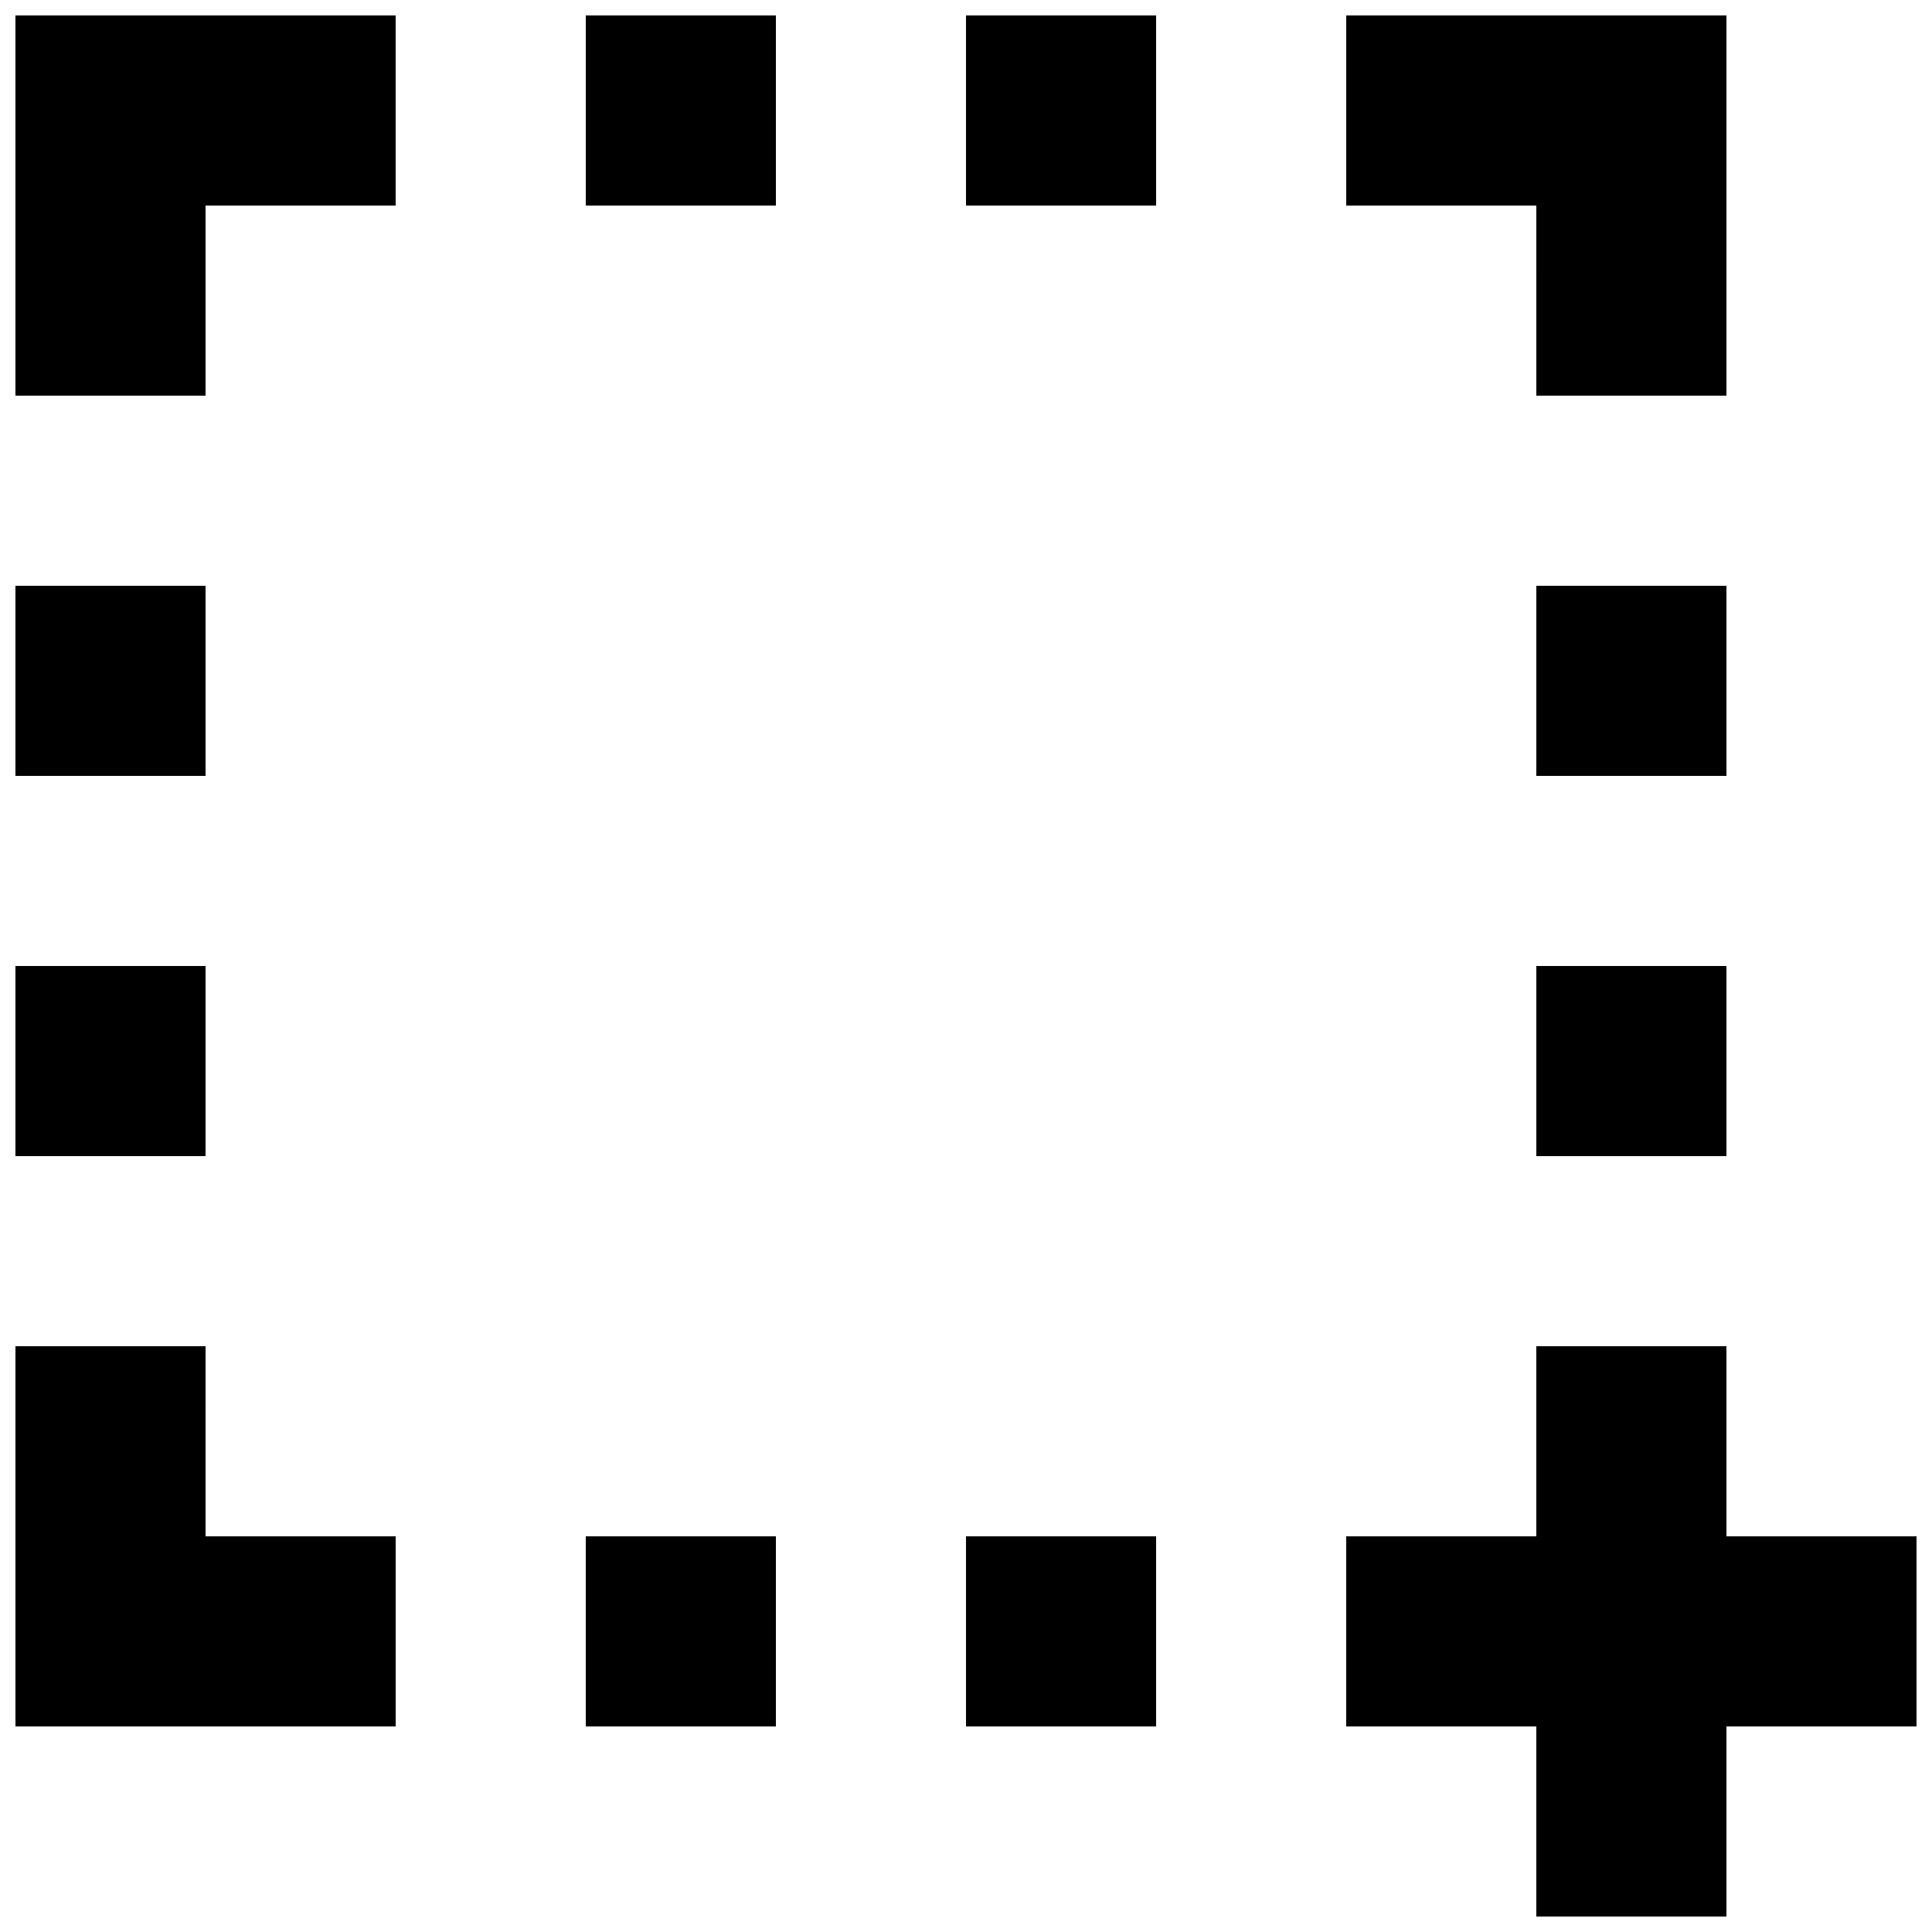 <?xml version="1.0" encoding="UTF-8"?>
<!-- Uploaded to: SVG Repo, www.svgrepo.com, Generator: SVG Repo Mixer Tools -->
<svg width="800px" height="800px" version="1.1" viewBox="144 144 512 512" xmlns="http://www.w3.org/2000/svg">
 <defs>
  <clipPath id="h">
   <path d="m148.09 148.09h100.91v100.91h-100.91z"/>
  </clipPath>
  <clipPath id="g">
   <path d="m500 148.09h102v100.91h-102z"/>
  </clipPath>
  <clipPath id="f">
   <path d="m299 148.09h51v50.906h-51z"/>
  </clipPath>
  <clipPath id="e">
   <path d="m400 148.09h51v50.906h-51z"/>
  </clipPath>
  <clipPath id="d">
   <path d="m148.09 500h100.91v102h-100.91z"/>
  </clipPath>
  <clipPath id="c">
   <path d="m500 500h151.9v151.9h-151.9z"/>
  </clipPath>
  <clipPath id="b">
   <path d="m148.09 400h50.906v51h-50.906z"/>
  </clipPath>
  <clipPath id="a">
   <path d="m148.09 299h50.906v51h-50.906z"/>
  </clipPath>
 </defs>
 <g clip-path="url(#h)">
  <path d="m148.09 248.86h50.383v-50.379h50.379v-50.383h-100.76z"/>
 </g>
 <g clip-path="url(#g)">
  <path d="m551.14 248.86h50.383v-100.76h-100.76v50.383h50.379z"/>
 </g>
 <g clip-path="url(#f)">
  <path d="m299.24 148.09h50.383v50.383h-50.383z"/>
 </g>
 <g clip-path="url(#e)">
  <path d="m400 148.09h50.383v50.383h-50.383z"/>
 </g>
 <g clip-path="url(#d)">
  <path d="m198.48 500.76h-50.383v100.76h100.76v-50.383h-50.379z"/>
 </g>
 <path d="m400 551.14h50.383v50.383h-50.383z"/>
 <path d="m299.24 551.14h50.383v50.383h-50.383z"/>
 <g clip-path="url(#c)">
  <path d="m651.9 551.14h-50.379v-50.379h-50.383v50.379h-50.379v50.383h50.379v50.379h50.383v-50.379h50.379z"/>
 </g>
 <g clip-path="url(#b)">
  <path d="m148.09 400h50.383v50.383h-50.383z"/>
 </g>
 <g clip-path="url(#a)">
  <path d="m148.09 299.24h50.383v50.383h-50.383z"/>
 </g>
 <path d="m551.14 400h50.383v50.383h-50.383z"/>
 <path d="m551.14 299.24h50.383v50.383h-50.383z"/>
</svg>